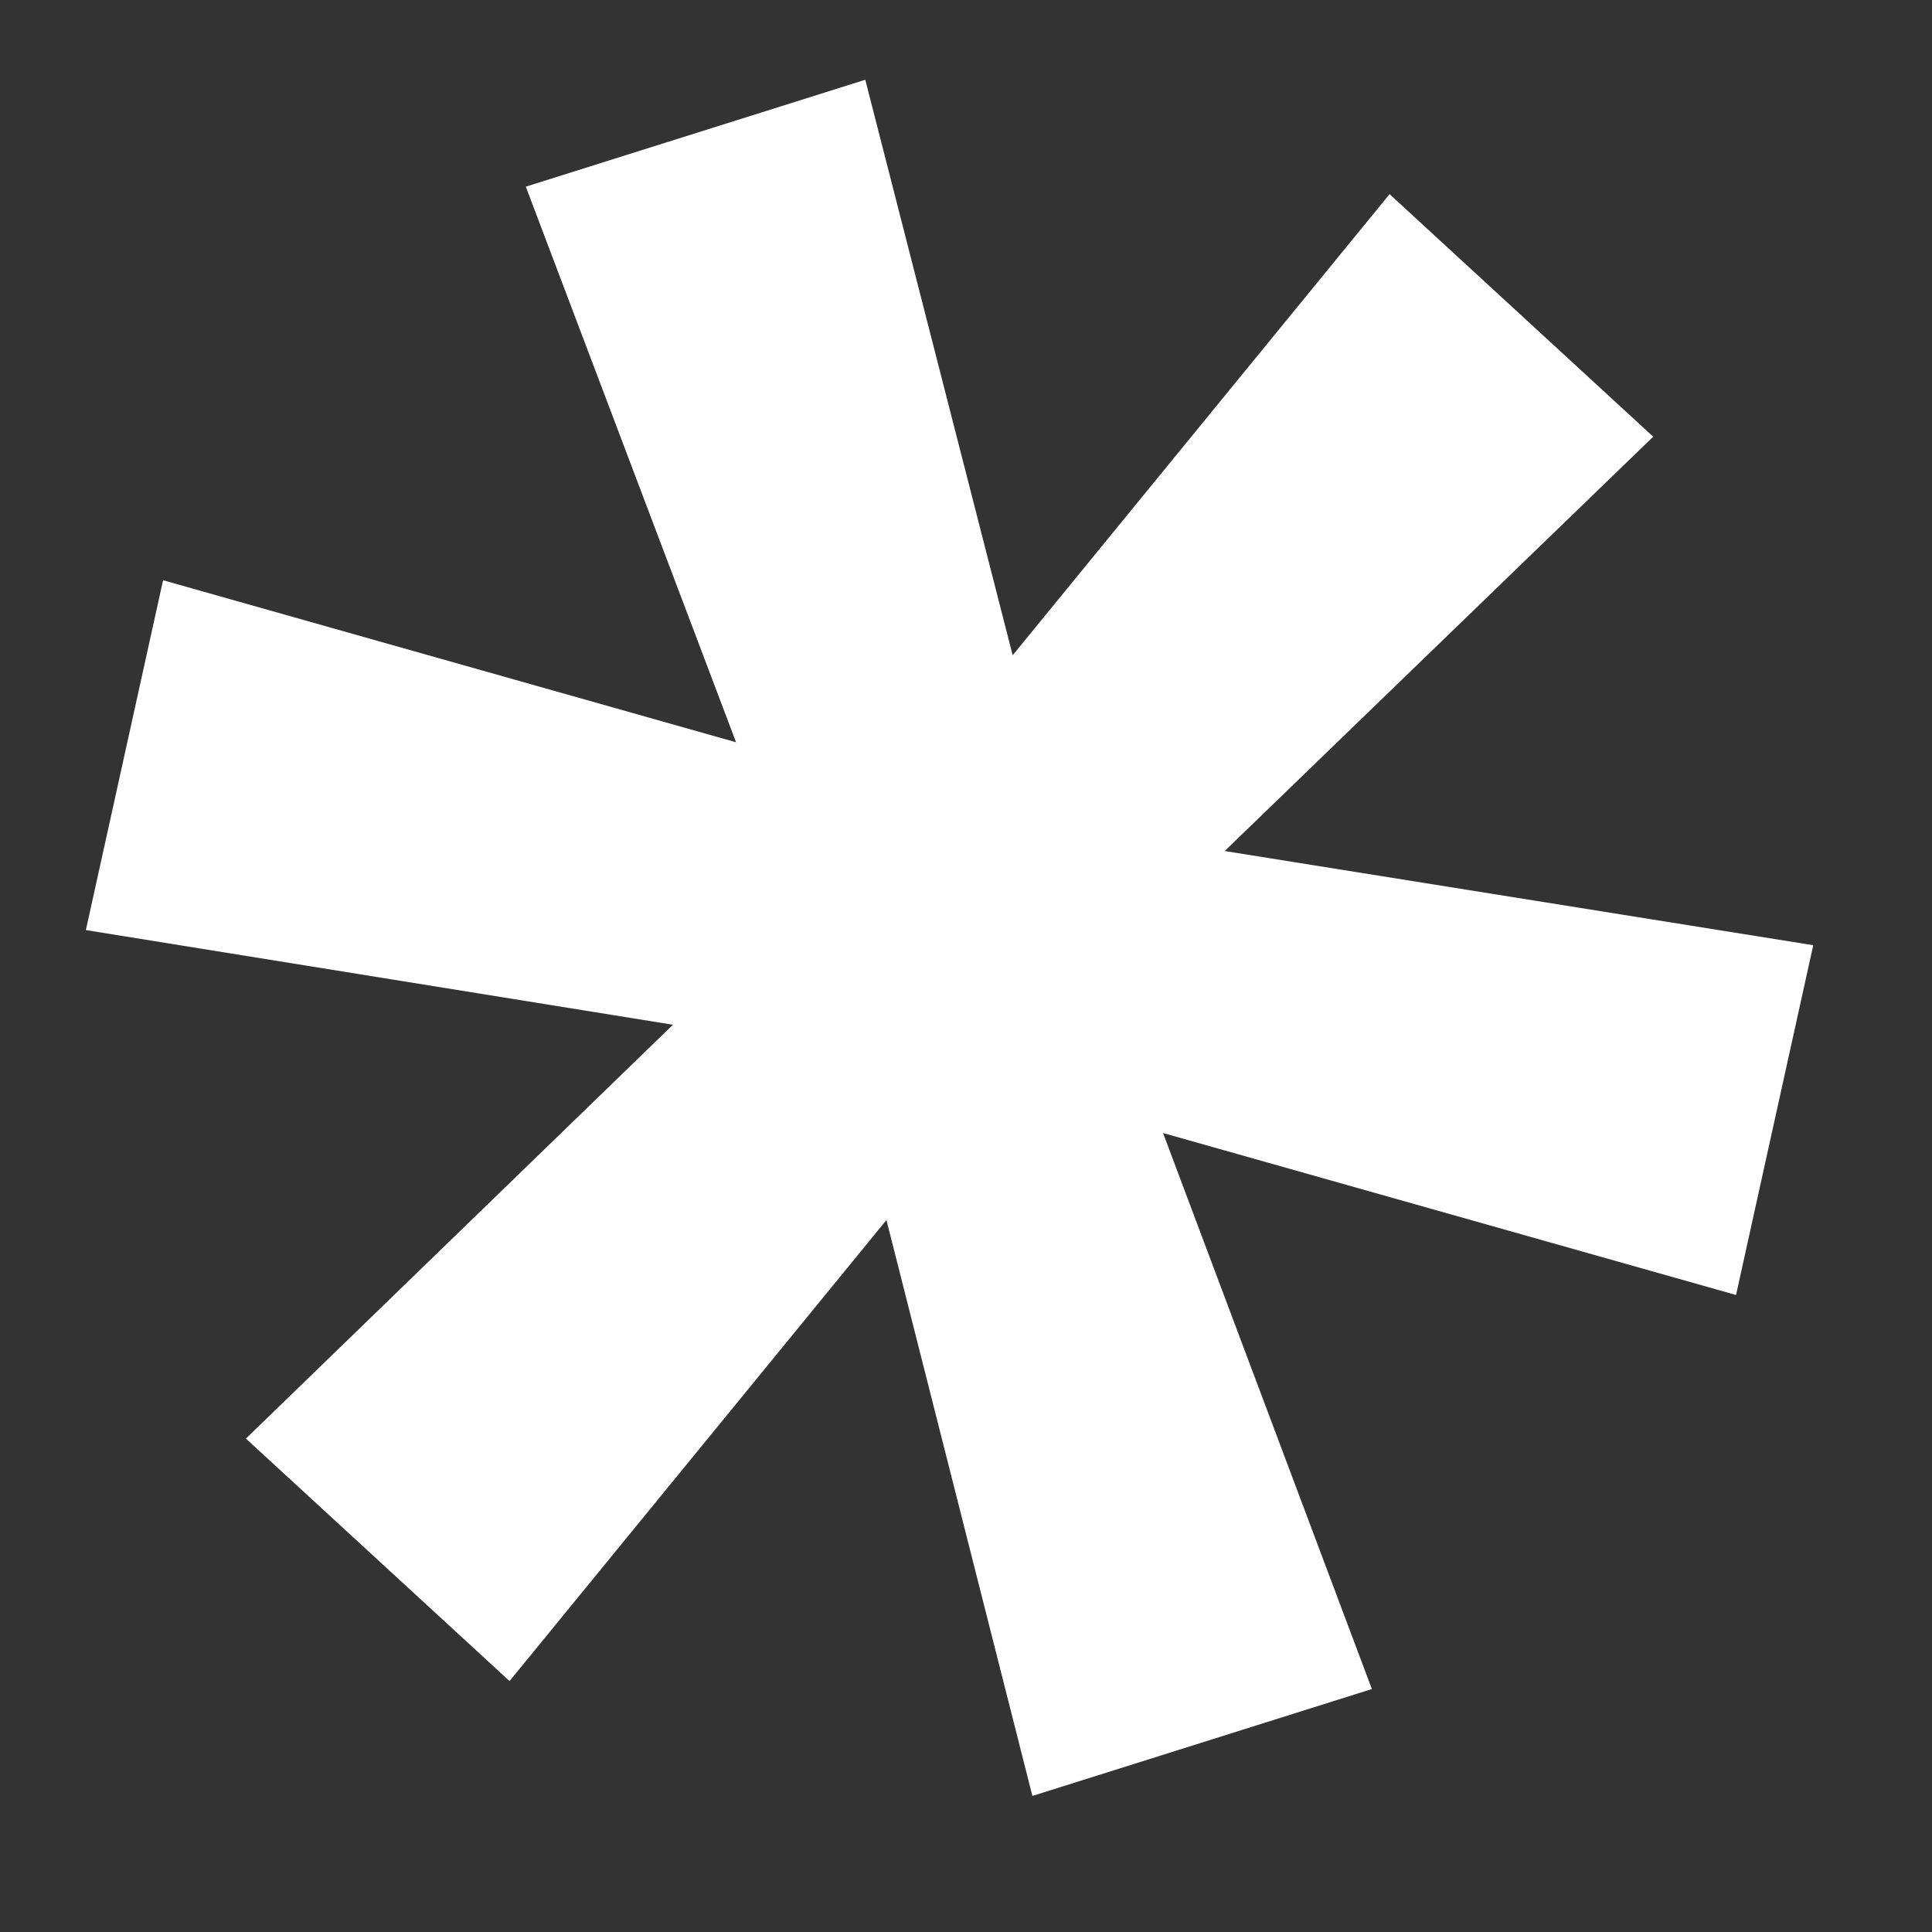 <svg xmlns="http://www.w3.org/2000/svg" xmlns:xlink="http://www.w3.org/1999/xlink" width="500" zoomAndPan="magnify" viewBox="0 0 375 375" height="500" preserveAspectRatio="xMidYMid meet" version="1.0"><rect x="0" y="0" width="375" height="375" fill="#333333" stroke="none"/><defs><g/><clipPath id="62335a7c8e"><path d="M 0 0 L 375 0 L 375 375 L 0 375 Z M 0 0 " clip-rule="nonzero"/></clipPath><clipPath id="6fbfb949b1"><rect x="0" width="375" y="0" height="375"/></clipPath></defs><g transform="matrix(1, 0, 0, 1, 0, 0)"><g clip-path="url(#6fbfb949b1)"><g clip-path="url(#62335a7c8e)"><g fill="#ffffff" fill-opacity="1"><g transform="translate(102.512, 646.403)"><g><path d="M 97.875 -297.812 L 69.547 -409.594 L -3.609 -320.109 L -54.781 -367.172 L 28.109 -447.5 L -85.844 -465.875 L -70.859 -533.781 L 40.359 -502.328 L -0.453 -610.172 L 65.438 -630.922 L 94.047 -519.219 L 167.203 -608.719 L 218.375 -561.641 L 135.203 -481.219 L 249.438 -462.938 L 234.453 -395.047 L 123.234 -426.484 L 163.766 -318.562 Z M 97.875 -297.812 "/></g></g></g></g></g></g></svg>